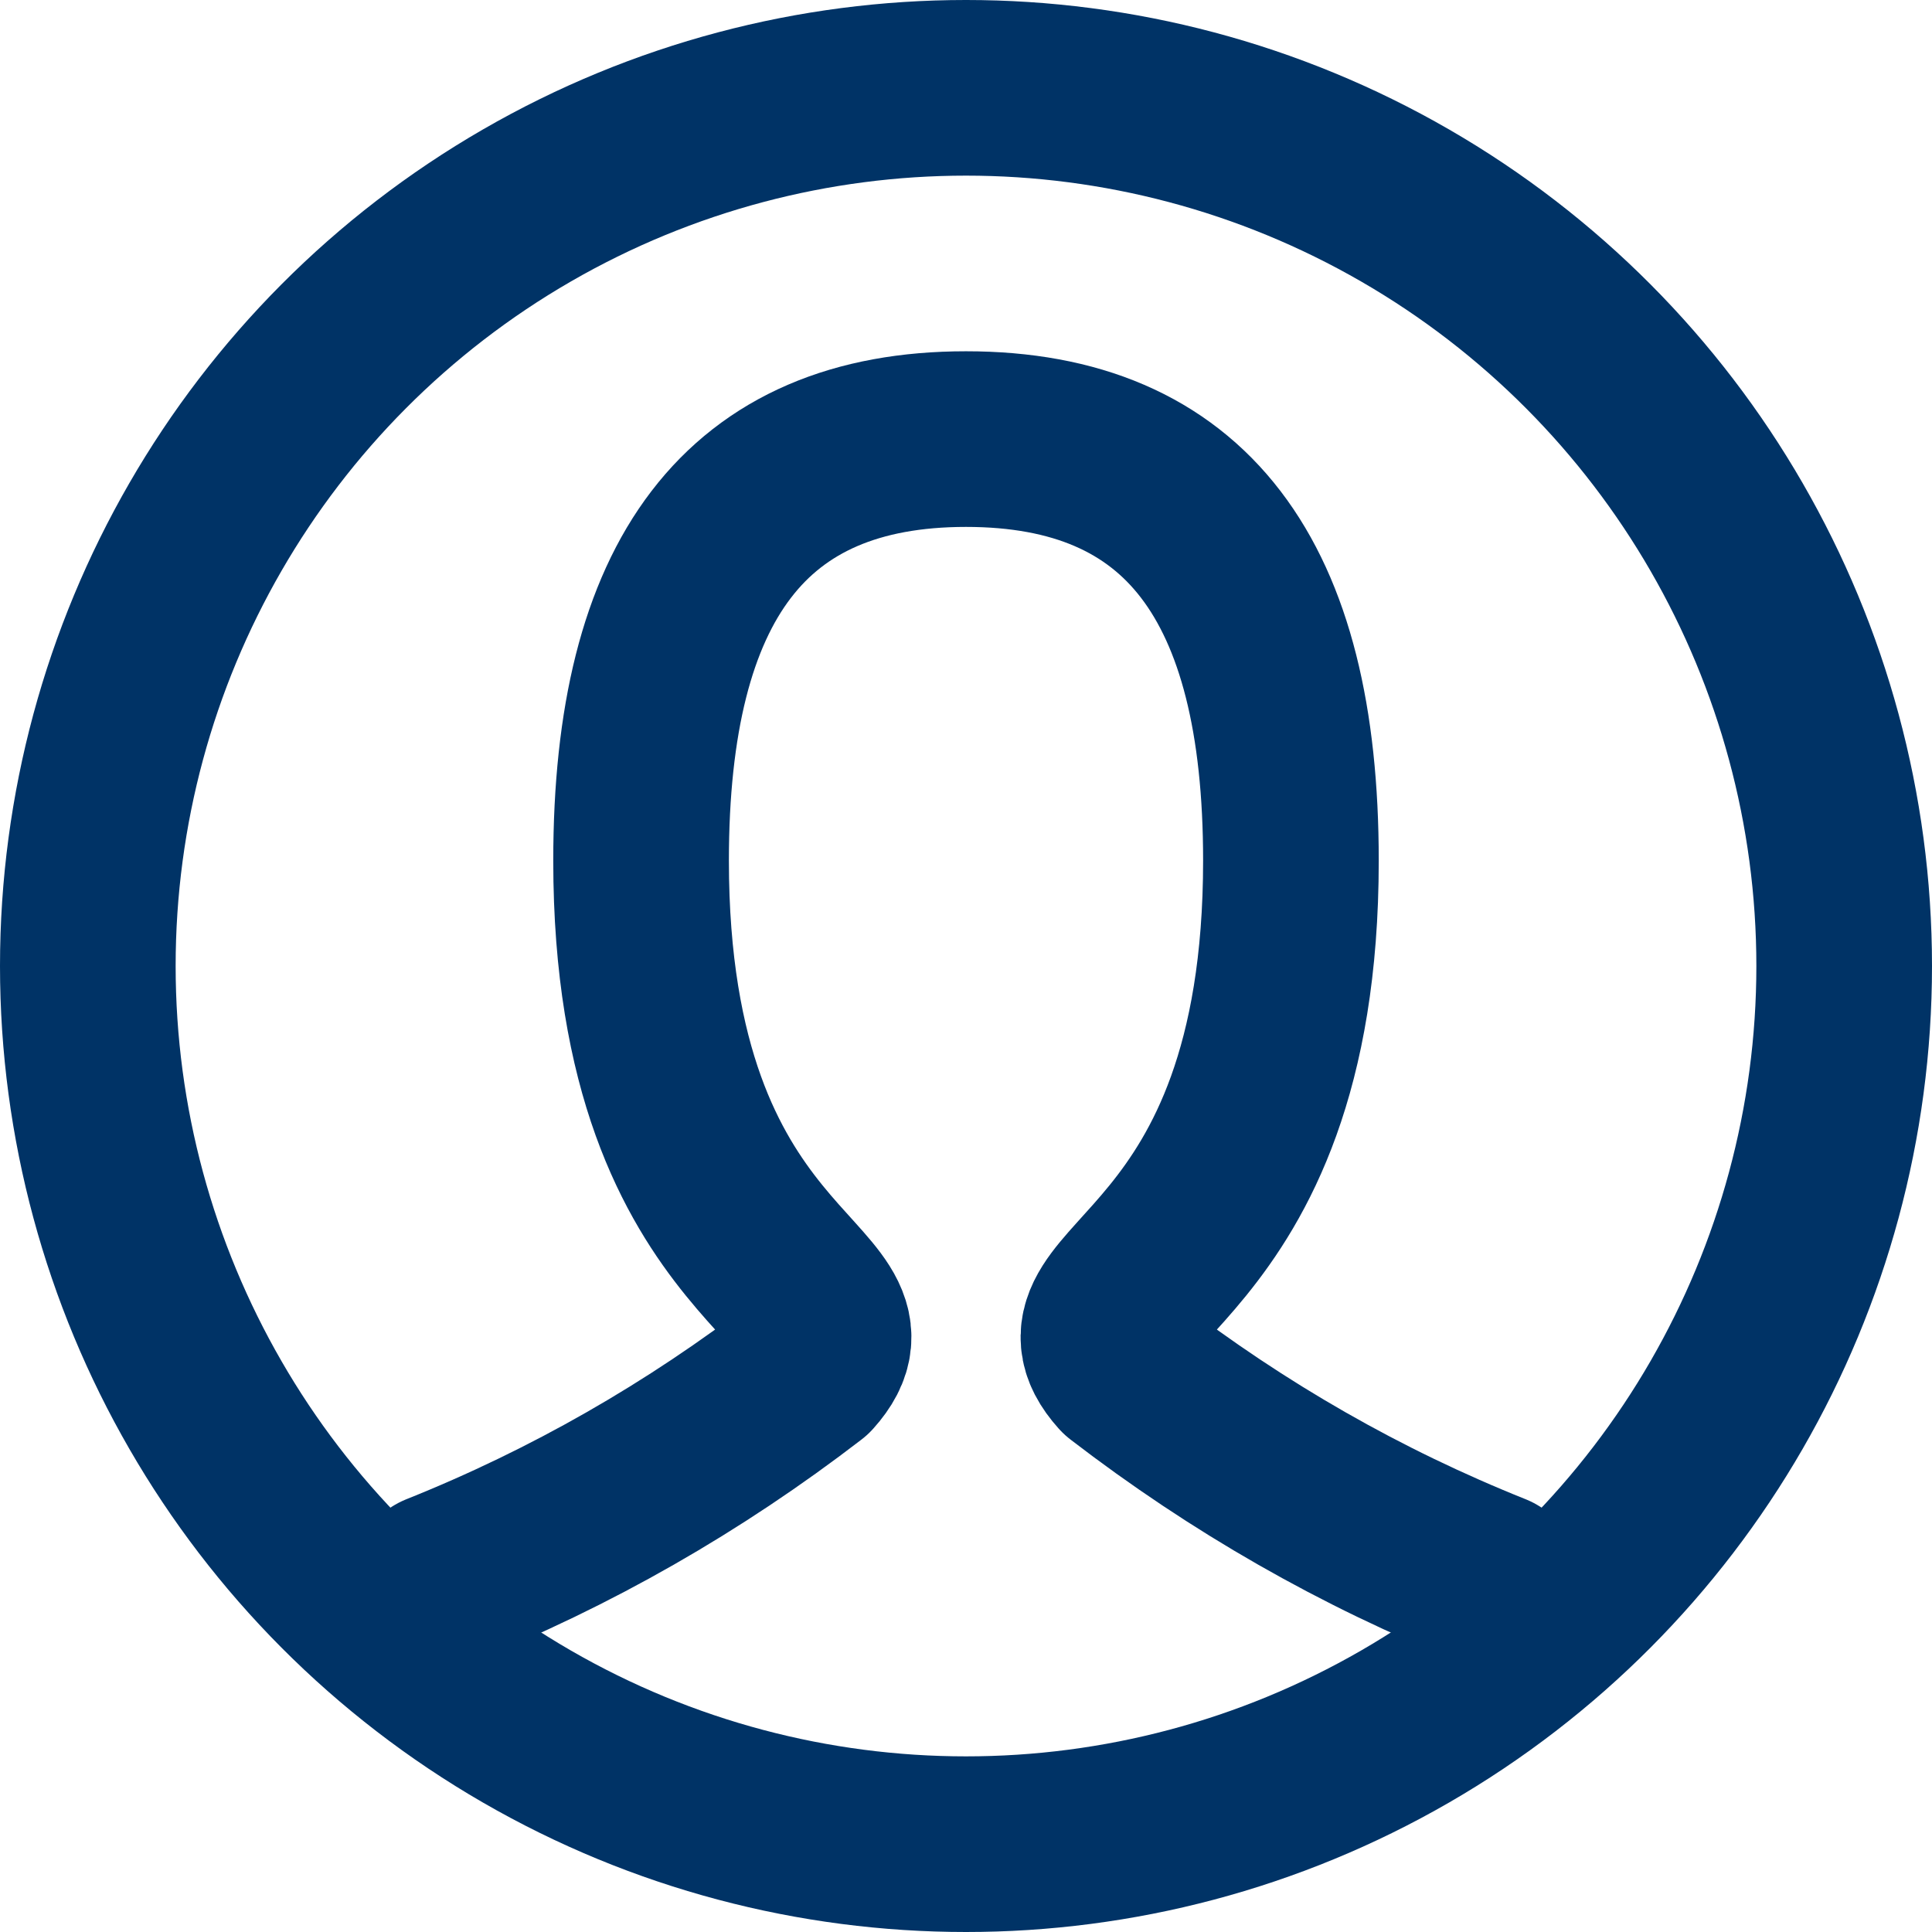 <?xml version="1.0" encoding="utf-8"?>
<!-- Generator: Adobe Illustrator 27.2.0, SVG Export Plug-In . SVG Version: 6.00 Build 0)  -->
<svg version="1.1" id="Layer_1" xmlns="http://www.w3.org/2000/svg" xmlns:xlink="http://www.w3.org/1999/xlink" x="0px" y="0px"
	 viewBox="0 0 22 22" style="enable-background:new 0 0 22 22;" xml:space="preserve">
<style type="text/css">
	.st0{fill:none;stroke:#003366;stroke-width:2;stroke-linecap:round;stroke-linejoin:round;}
</style>
<path class="st0" d="M5,18c1.5-0.6,2.9-1.4,4.2-2.4c0.9-1-1.9-1-1.9-5.8C7.3,6.6,8.5,5,11,5s3.7,1.6,3.7,4.8c0,4.8-2.8,4.8-1.9,5.8
	c1.3,1,2.7,1.8,4.2,2.4"/>
<circle class="st0" cx="11" cy="11" r="10"/>
</svg>
